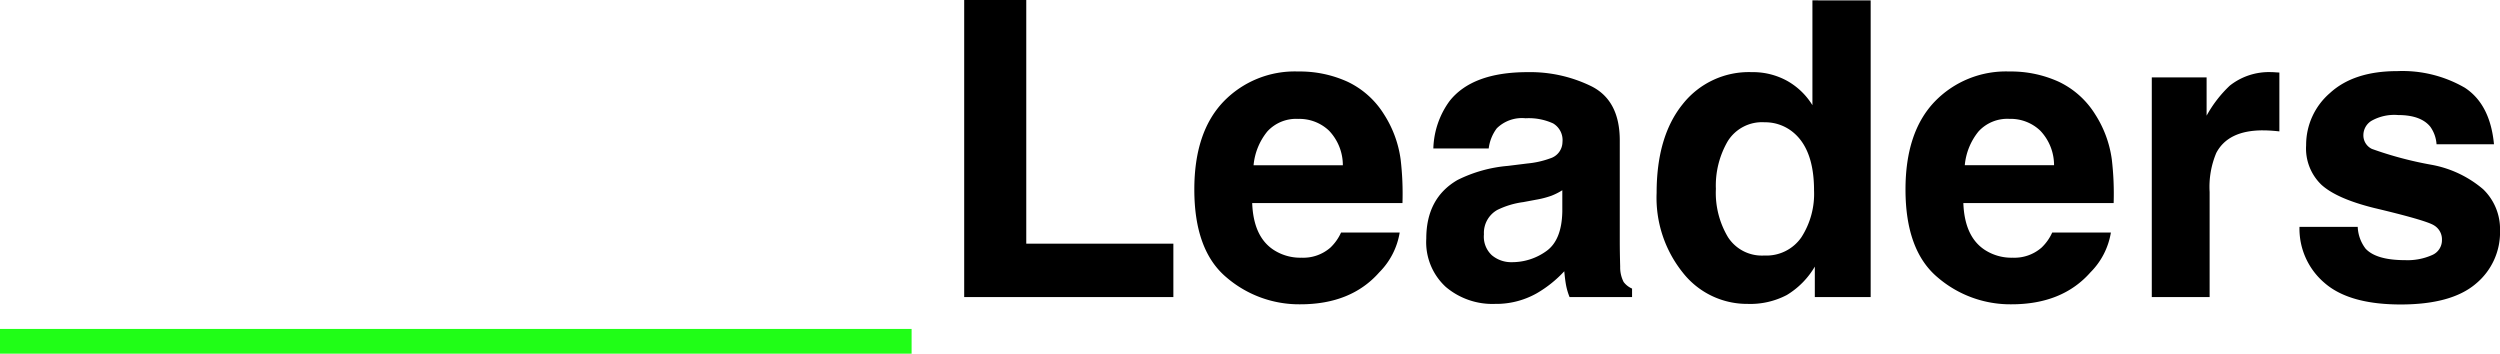 <svg xmlns="http://www.w3.org/2000/svg" width="302.868" height="42.848" viewBox="0 0 302.868 42.848">
  <g id="グループ_34" data-name="グループ 34" transform="translate(1080 -768.014)">
    <path id="パス_534" data-name="パス 534" d="M110.438,1.5H0v-3H110.438Z" transform="translate(-1080 809.361)" fill="#20fe17"/>
    <path id="パス_544" data-name="パス 544" d="M3.809-35.986h7.52V-6.47H29.15V0H3.809ZM56.567-7.812A8.826,8.826,0,0,1,54.1-3Q50.684.879,44.531.879a13.5,13.5,0,0,1-8.96-3.271q-3.882-3.271-3.882-10.645,0-6.909,3.5-10.6a11.979,11.979,0,0,1,9.094-3.687,13.947,13.947,0,0,1,5.981,1.245,10.478,10.478,0,0,1,4.395,3.931,13.411,13.411,0,0,1,2.026,5.493,35.476,35.476,0,0,1,.22,5.273H38.7q.146,4,2.515,5.615a5.923,5.923,0,0,0,3.467,1,4.989,4.989,0,0,0,3.491-1.221,5.8,5.8,0,0,0,1.294-1.831Zm-6.885-8.154a6.057,6.057,0,0,0-1.672-4.187,5.193,5.193,0,0,0-3.723-1.428,4.726,4.726,0,0,0-3.748,1.514,7.555,7.555,0,0,0-1.672,4.1ZM62.6-23.73q2.759-3.516,9.473-3.516a16.83,16.83,0,0,1,7.764,1.733q3.394,1.733,3.394,6.543V-6.763q0,1.27.049,3.076a3.868,3.868,0,0,0,.415,1.855,2.5,2.5,0,0,0,1.025.806V0H77.148a7.75,7.75,0,0,1-.439-1.514q-.122-.708-.2-1.611a14.3,14.3,0,0,1-3.32,2.661A9.987,9.987,0,0,1,68.115.83a8.731,8.731,0,0,1-5.969-2.063A7.358,7.358,0,0,1,59.79-7.08q0-4.907,3.784-7.1a16.8,16.8,0,0,1,6.1-1.709l2.368-.293A10.86,10.86,0,0,0,74.8-16.8a2.092,2.092,0,0,0,1.489-1.978,2.346,2.346,0,0,0-1.135-2.258,7.092,7.092,0,0,0-3.333-.623,4.342,4.342,0,0,0-3.491,1.221,5.074,5.074,0,0,0-.977,2.441H60.645A10.211,10.211,0,0,1,62.6-23.73Zm5.176,18.7a3.636,3.636,0,0,0,2.393.806A7.087,7.087,0,0,0,74.3-5.542Q76.2-6.86,76.27-10.352v-2.588a7.561,7.561,0,0,1-1.331.671,11.127,11.127,0,0,1-1.843.476l-1.562.293a10.09,10.09,0,0,0-3.149.952,3.191,3.191,0,0,0-1.611,2.954A3.055,3.055,0,0,0,67.773-5.029Zm45.85-30.908V0H106.86V-3.687a9.814,9.814,0,0,1-3.394,3.442A9.527,9.527,0,0,1,98.73.83a9.889,9.889,0,0,1-7.849-3.772,14.485,14.485,0,0,1-3.186-9.68q0-6.812,3.137-10.718a10.207,10.207,0,0,1,8.386-3.906,8.583,8.583,0,0,1,4.3,1.062,8.452,8.452,0,0,1,3.052,2.942v-12.7Zm-18.75,22.8a10.463,10.463,0,0,0,1.465,5.884,4.877,4.877,0,0,0,4.395,2.222,5.137,5.137,0,0,0,4.492-2.2,9.707,9.707,0,0,0,1.538-5.688q0-4.883-2.466-6.982a5.307,5.307,0,0,0-3.516-1.27A4.887,4.887,0,0,0,96.3-18.86,10.689,10.689,0,0,0,94.873-13.135Zm47.852,5.322A8.826,8.826,0,0,1,140.259-3Q136.841.879,130.688.879a13.5,13.5,0,0,1-8.96-3.271q-3.882-3.271-3.882-10.645,0-6.909,3.5-10.6a11.979,11.979,0,0,1,9.094-3.687,13.947,13.947,0,0,1,5.981,1.245,10.478,10.478,0,0,1,4.395,3.931,13.411,13.411,0,0,1,2.026,5.493,35.477,35.477,0,0,1,.22,5.273H124.854q.146,4,2.515,5.615a5.923,5.923,0,0,0,3.467,1,4.989,4.989,0,0,0,3.491-1.221,5.8,5.8,0,0,0,1.294-1.831Zm-6.885-8.154a6.057,6.057,0,0,0-1.672-4.187,5.193,5.193,0,0,0-3.723-1.428,4.726,4.726,0,0,0-3.748,1.514,7.555,7.555,0,0,0-1.672,4.1Zm25.293-4.224q-4.2,0-5.64,2.734a10.637,10.637,0,0,0-.806,4.736V0h-7.007V-26.611h6.641v4.639a14.711,14.711,0,0,1,2.808-3.638,7.643,7.643,0,0,1,5.078-1.636q.2,0,.33.012t.6.037v7.129q-.659-.073-1.172-.1T161.133-20.19Zm24.414-5.2q3.125,2,3.589,6.885h-6.958a4.116,4.116,0,0,0-.757-2.124q-1.147-1.416-3.906-1.416a5.613,5.613,0,0,0-3.235.708,2.038,2.038,0,0,0-.964,1.66,1.817,1.817,0,0,0,1.025,1.733,44.389,44.389,0,0,0,7.251,1.929,13.318,13.318,0,0,1,6.226,2.954,6.707,6.707,0,0,1,2.051,5A8.087,8.087,0,0,1,186.926-1.6Q183.984.9,177.832.9q-6.274,0-9.265-2.649a8.618,8.618,0,0,1-2.991-6.75h7.056a4.646,4.646,0,0,0,.952,2.637q1.294,1.392,4.785,1.392a7.294,7.294,0,0,0,3.259-.61,1.956,1.956,0,0,0,1.208-1.831,1.974,1.974,0,0,0-.977-1.782q-.977-.61-7.251-2.1-4.517-1.123-6.372-2.808a6.087,6.087,0,0,1-1.855-4.785,8.3,8.3,0,0,1,2.893-6.335q2.893-2.649,8.142-2.649A15.074,15.074,0,0,1,185.547-25.391Z" transform="translate(-967 804)"/>
  </g>
</svg>

